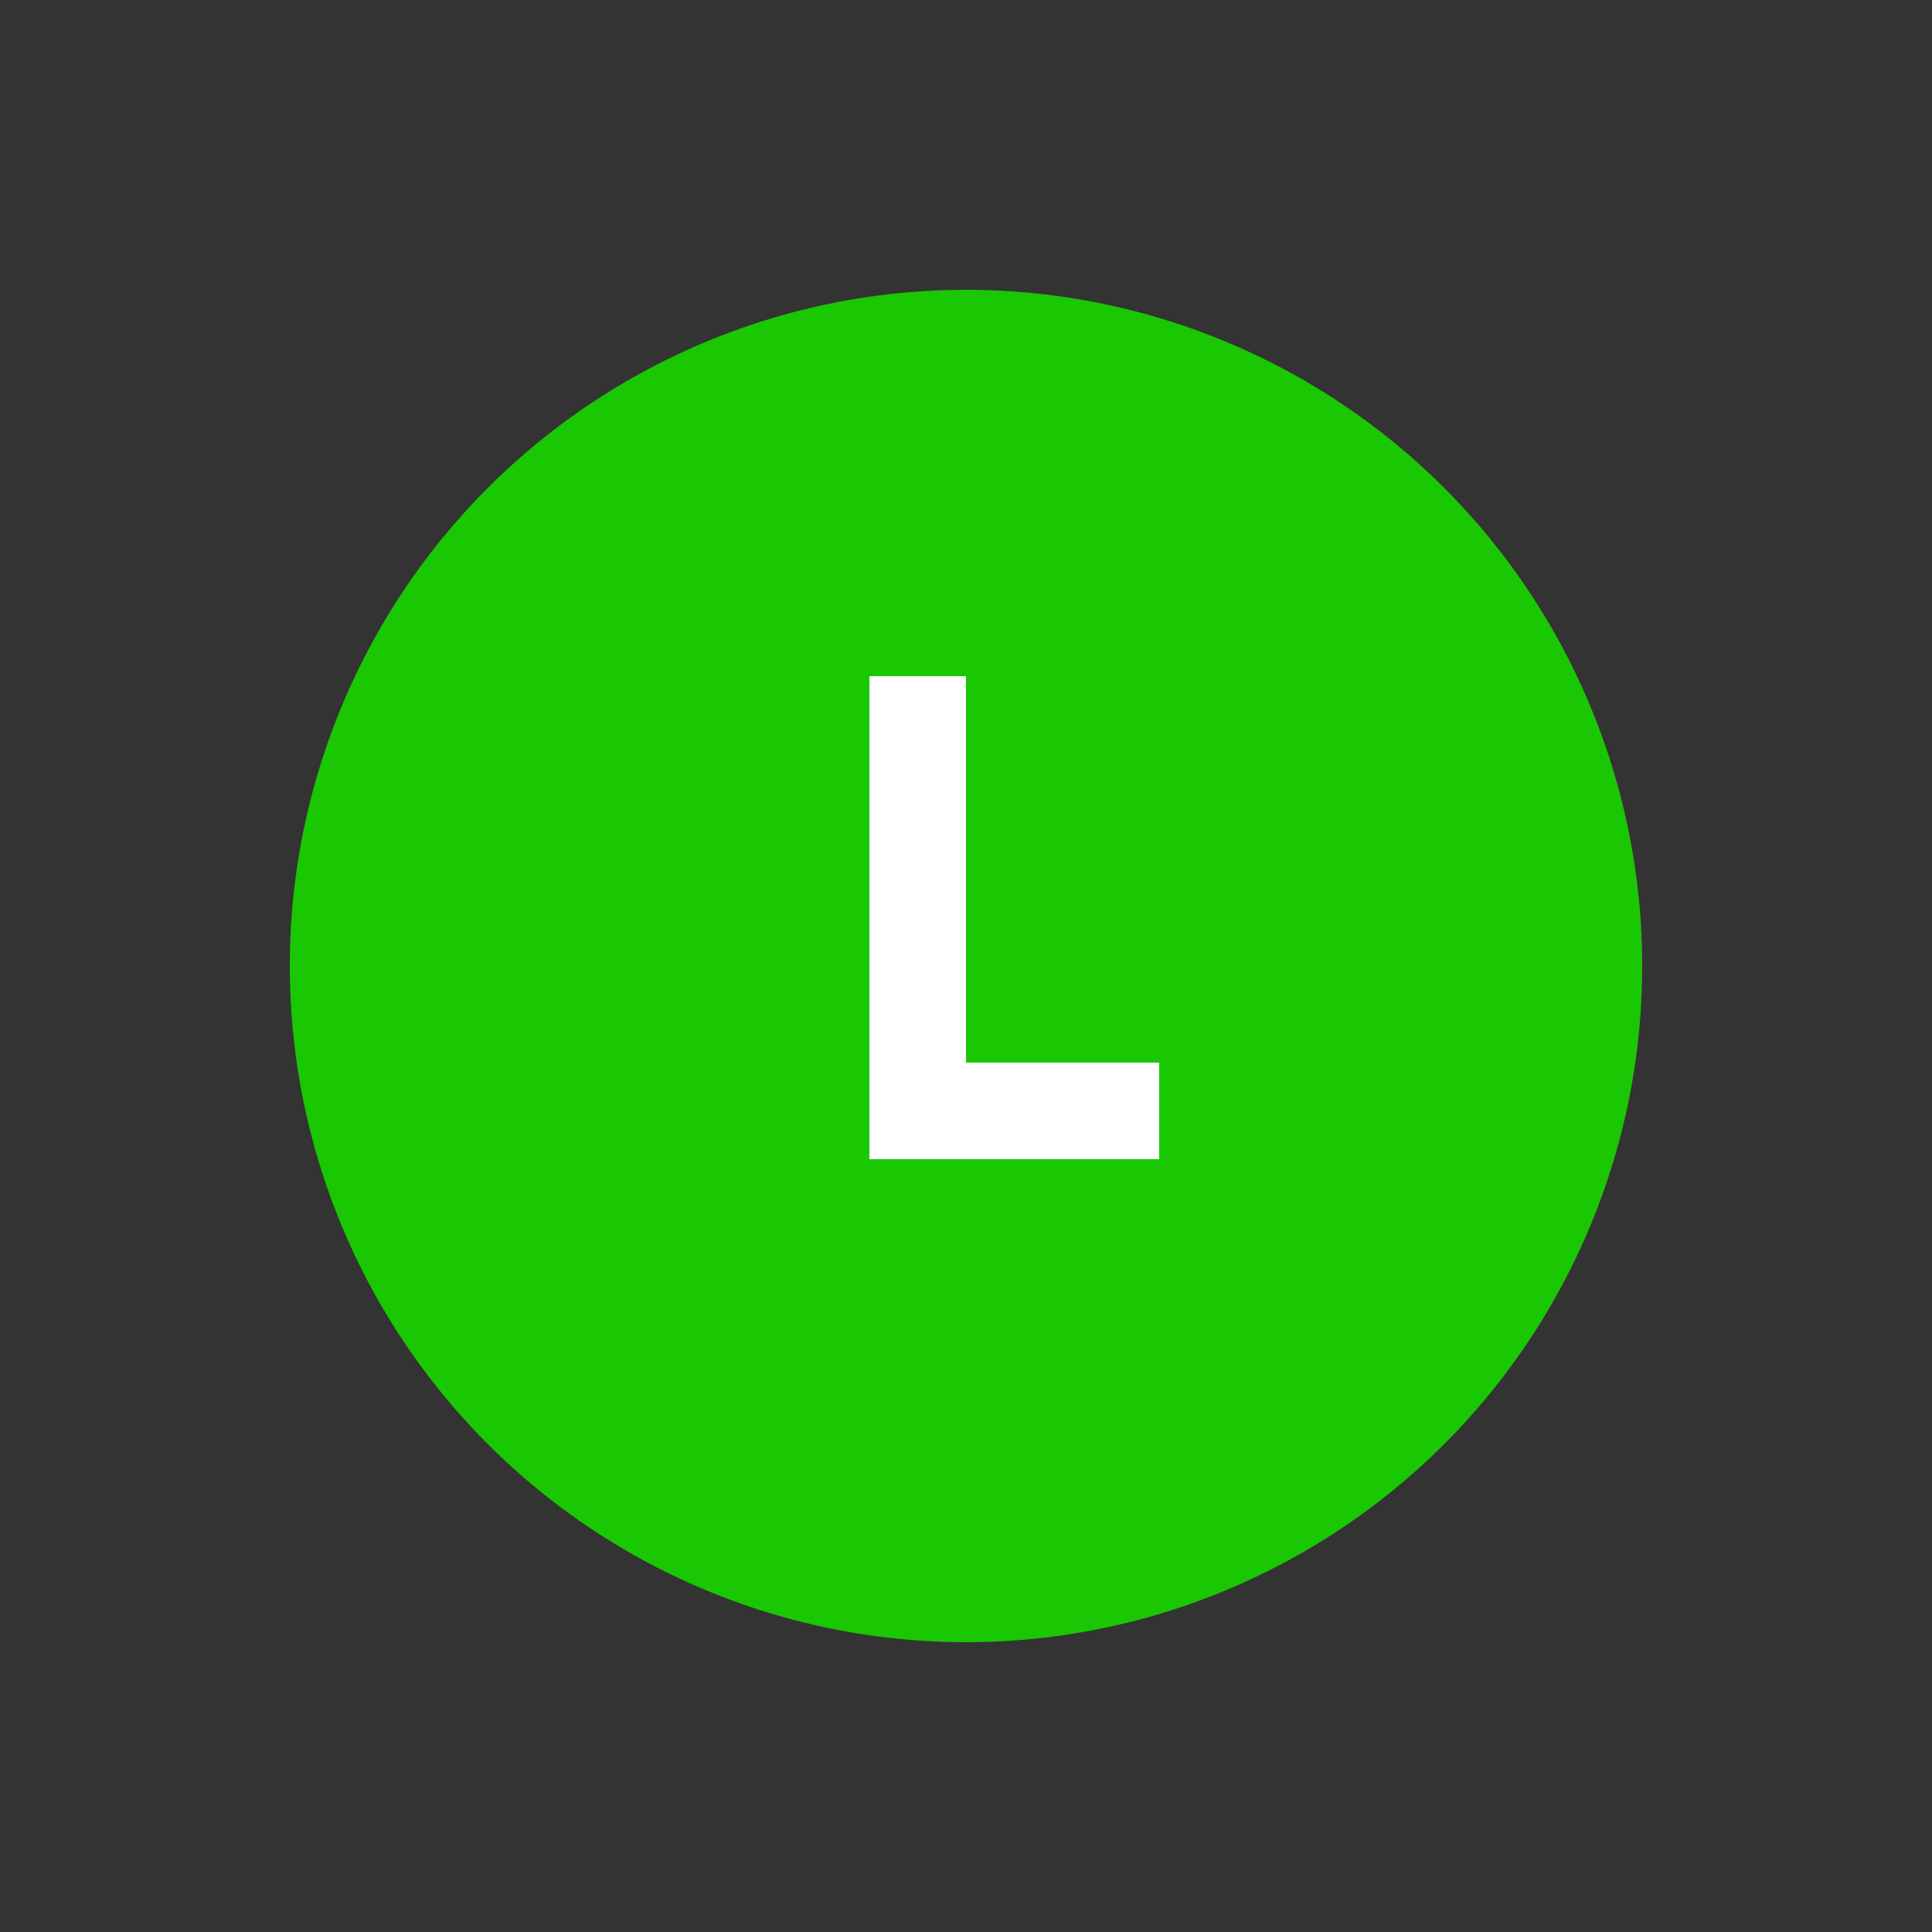 <svg width="100" height="100" viewBox="0 0 100 100" xmlns="http://www.w3.org/2000/svg">
  <rect x="0" y="0" width="100" height="100" fill="#333333" stroke="none"/>
  <!-- Light bulb shape -->
  <circle cx="50" cy="50" r="35" fill="#1AC703"/>
  <!-- "L" shape inside, moved down -->
  <path d="M45 35 V60 H60 V55 H50 V35 H45 Z" fill="#FFFFFF"/>
</svg>